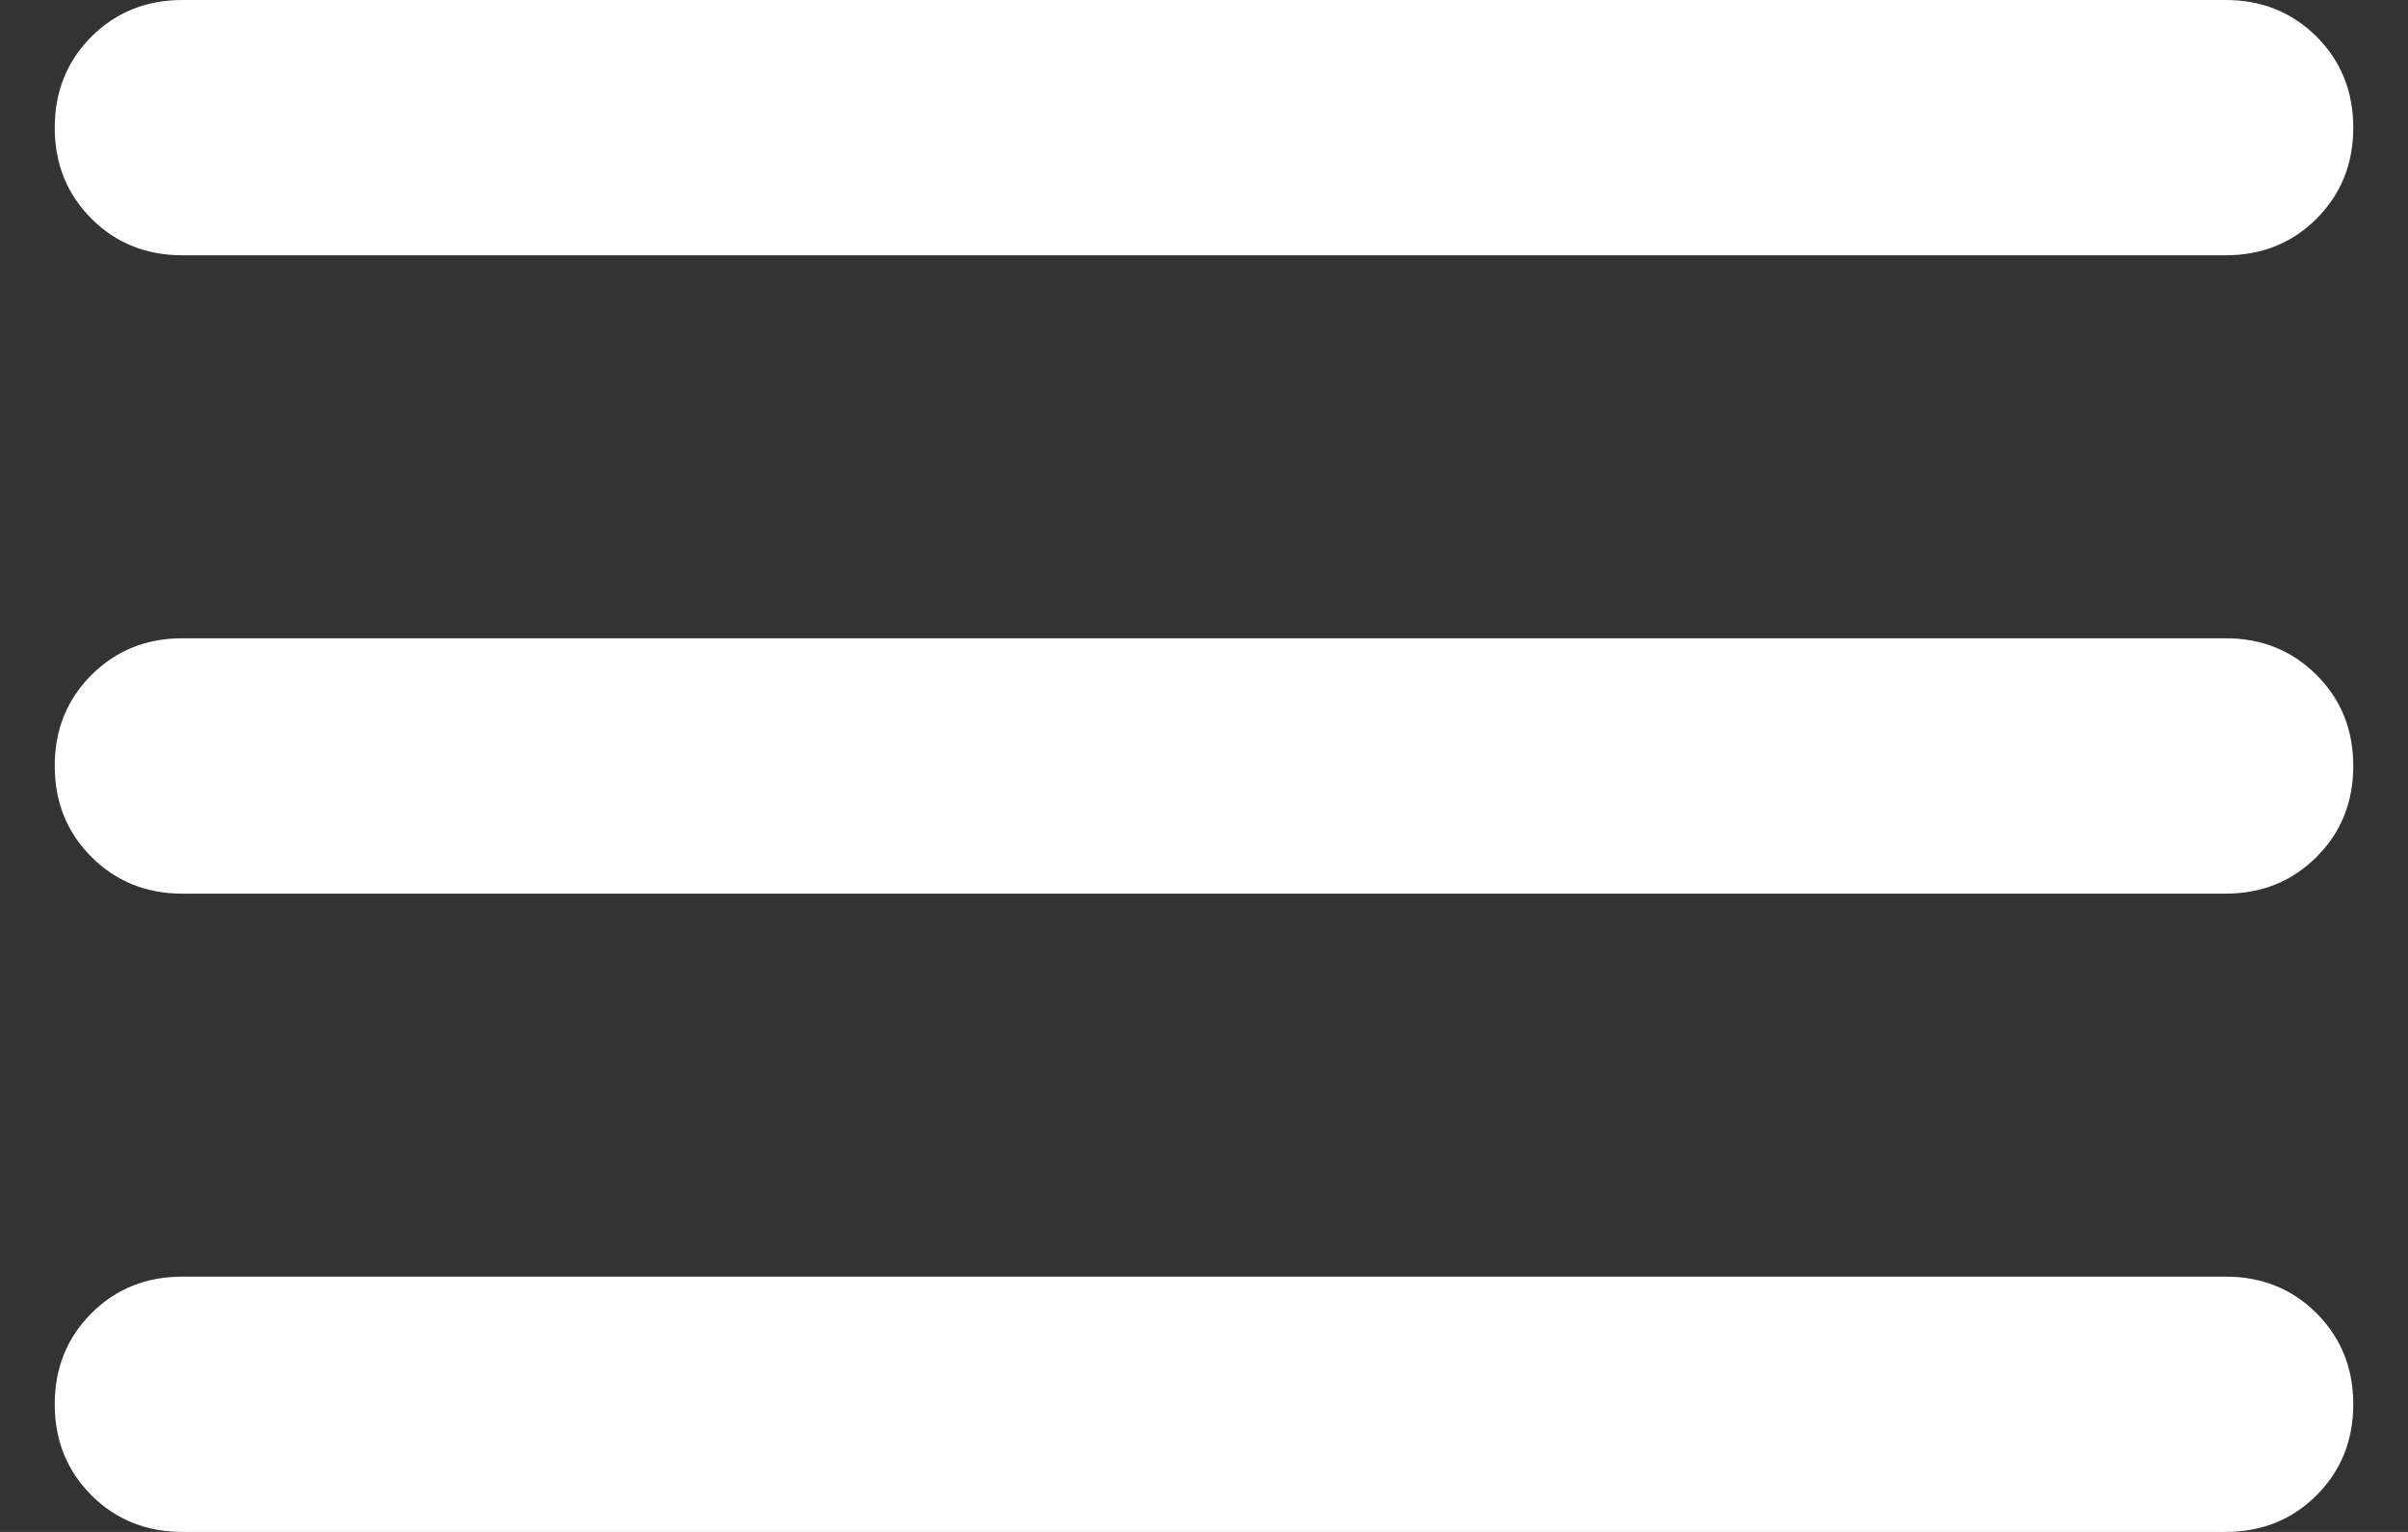<svg width="22" height="14" viewBox="0 0 22 14" fill="none" xmlns="http://www.w3.org/2000/svg">
<rect x="0" y="0" width="22" height="14" fill="#333333" stroke="none"/>
<path d="M1.667 14C1.336 14 1.059 13.888 0.835 13.665C0.612 13.441 0.5 13.164 0.5 12.833C0.5 12.503 0.612 12.226 0.835 12.002C1.059 11.778 1.336 11.667 1.667 11.667H20.333C20.664 11.667 20.941 11.778 21.165 12.002C21.388 12.226 21.5 12.503 21.5 12.833C21.5 13.164 21.388 13.441 21.165 13.665C20.941 13.888 20.664 14 20.333 14H1.667ZM1.667 8.167C1.336 8.167 1.059 8.055 0.835 7.831C0.612 7.608 0.5 7.331 0.5 7C0.5 6.669 0.612 6.392 0.835 6.169C1.059 5.945 1.336 5.833 1.667 5.833H20.333C20.664 5.833 20.941 5.945 21.165 6.169C21.388 6.392 21.5 6.669 21.5 7C21.5 7.331 21.388 7.608 21.165 7.831C20.941 8.055 20.664 8.167 20.333 8.167H1.667ZM1.667 2.333C1.336 2.333 1.059 2.222 0.835 1.998C0.612 1.774 0.5 1.497 0.5 1.167C0.5 0.836 0.612 0.559 0.835 0.335C1.059 0.112 1.336 0 1.667 0H20.333C20.664 0 20.941 0.112 21.165 0.335C21.388 0.559 21.5 0.836 21.5 1.167C21.5 1.497 21.388 1.774 21.165 1.998C20.941 2.222 20.664 2.333 20.333 2.333H1.667Z" fill="white"/>
</svg>
